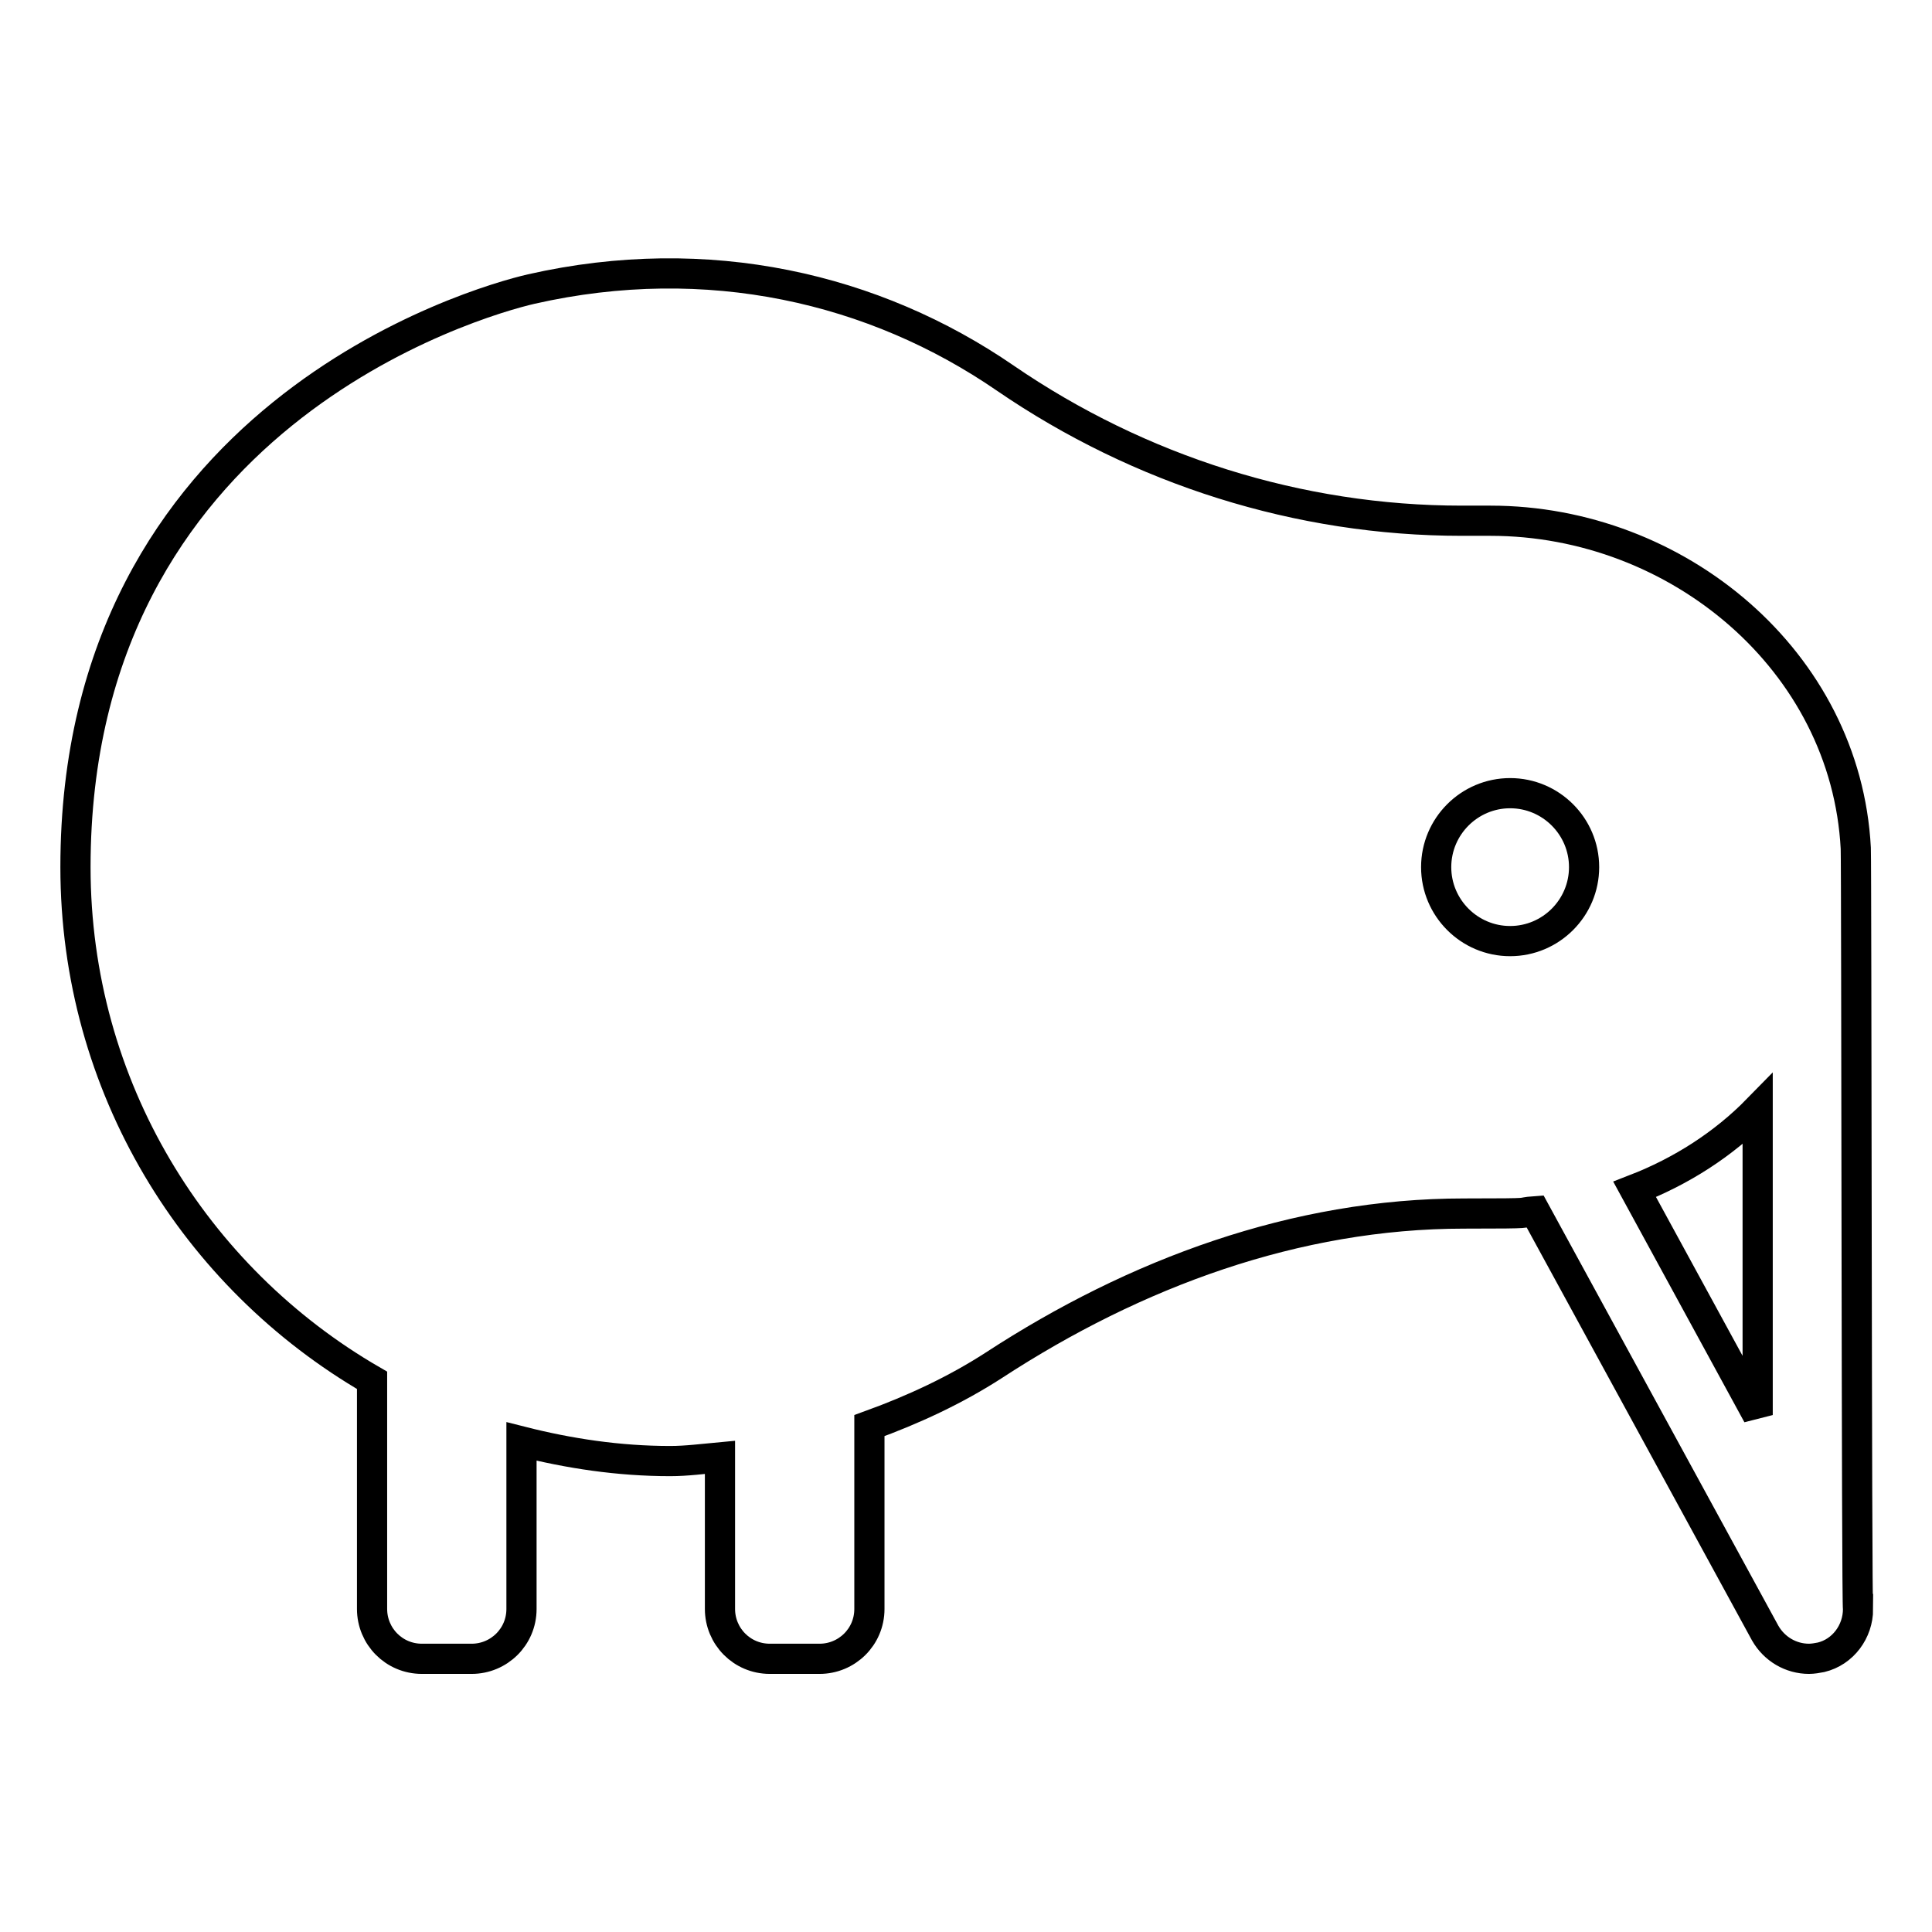 <?xml version="1.0" encoding="utf-8"?>
<!-- Svg Vector Icons : http://www.onlinewebfonts.com/icon -->
<!DOCTYPE svg PUBLIC "-//W3C//DTD SVG 1.1//EN" "http://www.w3.org/Graphics/SVG/1.1/DTD/svg11.dtd">
<svg version="1.1" xmlns="http://www.w3.org/2000/svg" xmlns:xlink="http://www.w3.org/1999/xlink" x="0px" y="0px" viewBox="0 0 256 256" enable-background="new 0 0 256 256" xml:space="preserve">
<g> <path stroke-width="4" fill-opacity="0" stroke="#000000"  d="M245.9,112.4C244.6,87.6,222.3,69,197.5,69h-3.8c-21.6,0-42.7-6.7-60.5-18.9C115.9,38.2,93.8,33,70.4,38.3 C63,40,10,55.2,10,114.9c0,29.1,15.8,54.4,39.3,68v30.3c0,3.6,2.9,6.6,6.6,6.6h6.6c3.6,0,6.6-2.9,6.6-6.6V191 c6.3,1.6,12.9,2.6,19.7,2.6c2.2,0,4.4-0.3,6.6-0.5v20.1c0,3.6,2.9,6.6,6.6,6.6h6.6c3.6,0,6.6-2.9,6.6-6.6v-24.3 c5.8-2.1,11.4-4.7,16.5-8c18.7-12.2,40-20.1,62.3-20.1c10.4,0,6.6-0.1,9.4-0.3l30.5,55.9c1.2,2.1,3.4,3.4,5.8,3.4 c0.5,0,1.1-0.1,1.6-0.2c2.9-0.7,4.9-3.4,4.9-6.4C246,213.2,246,114.8,245.9,112.4z M200.1,124.7c-5.4,0-9.8-4.4-9.8-9.8 c0-5.4,4.4-9.8,9.8-9.8s9.8,4.4,9.8,9.8C209.9,120.3,205.5,124.7,200.1,124.7z M232.9,187.5l-16.3-29.9c6.2-2.4,11.8-6,16.3-10.6 V187.5L232.9,187.5z"/></g>
</svg>